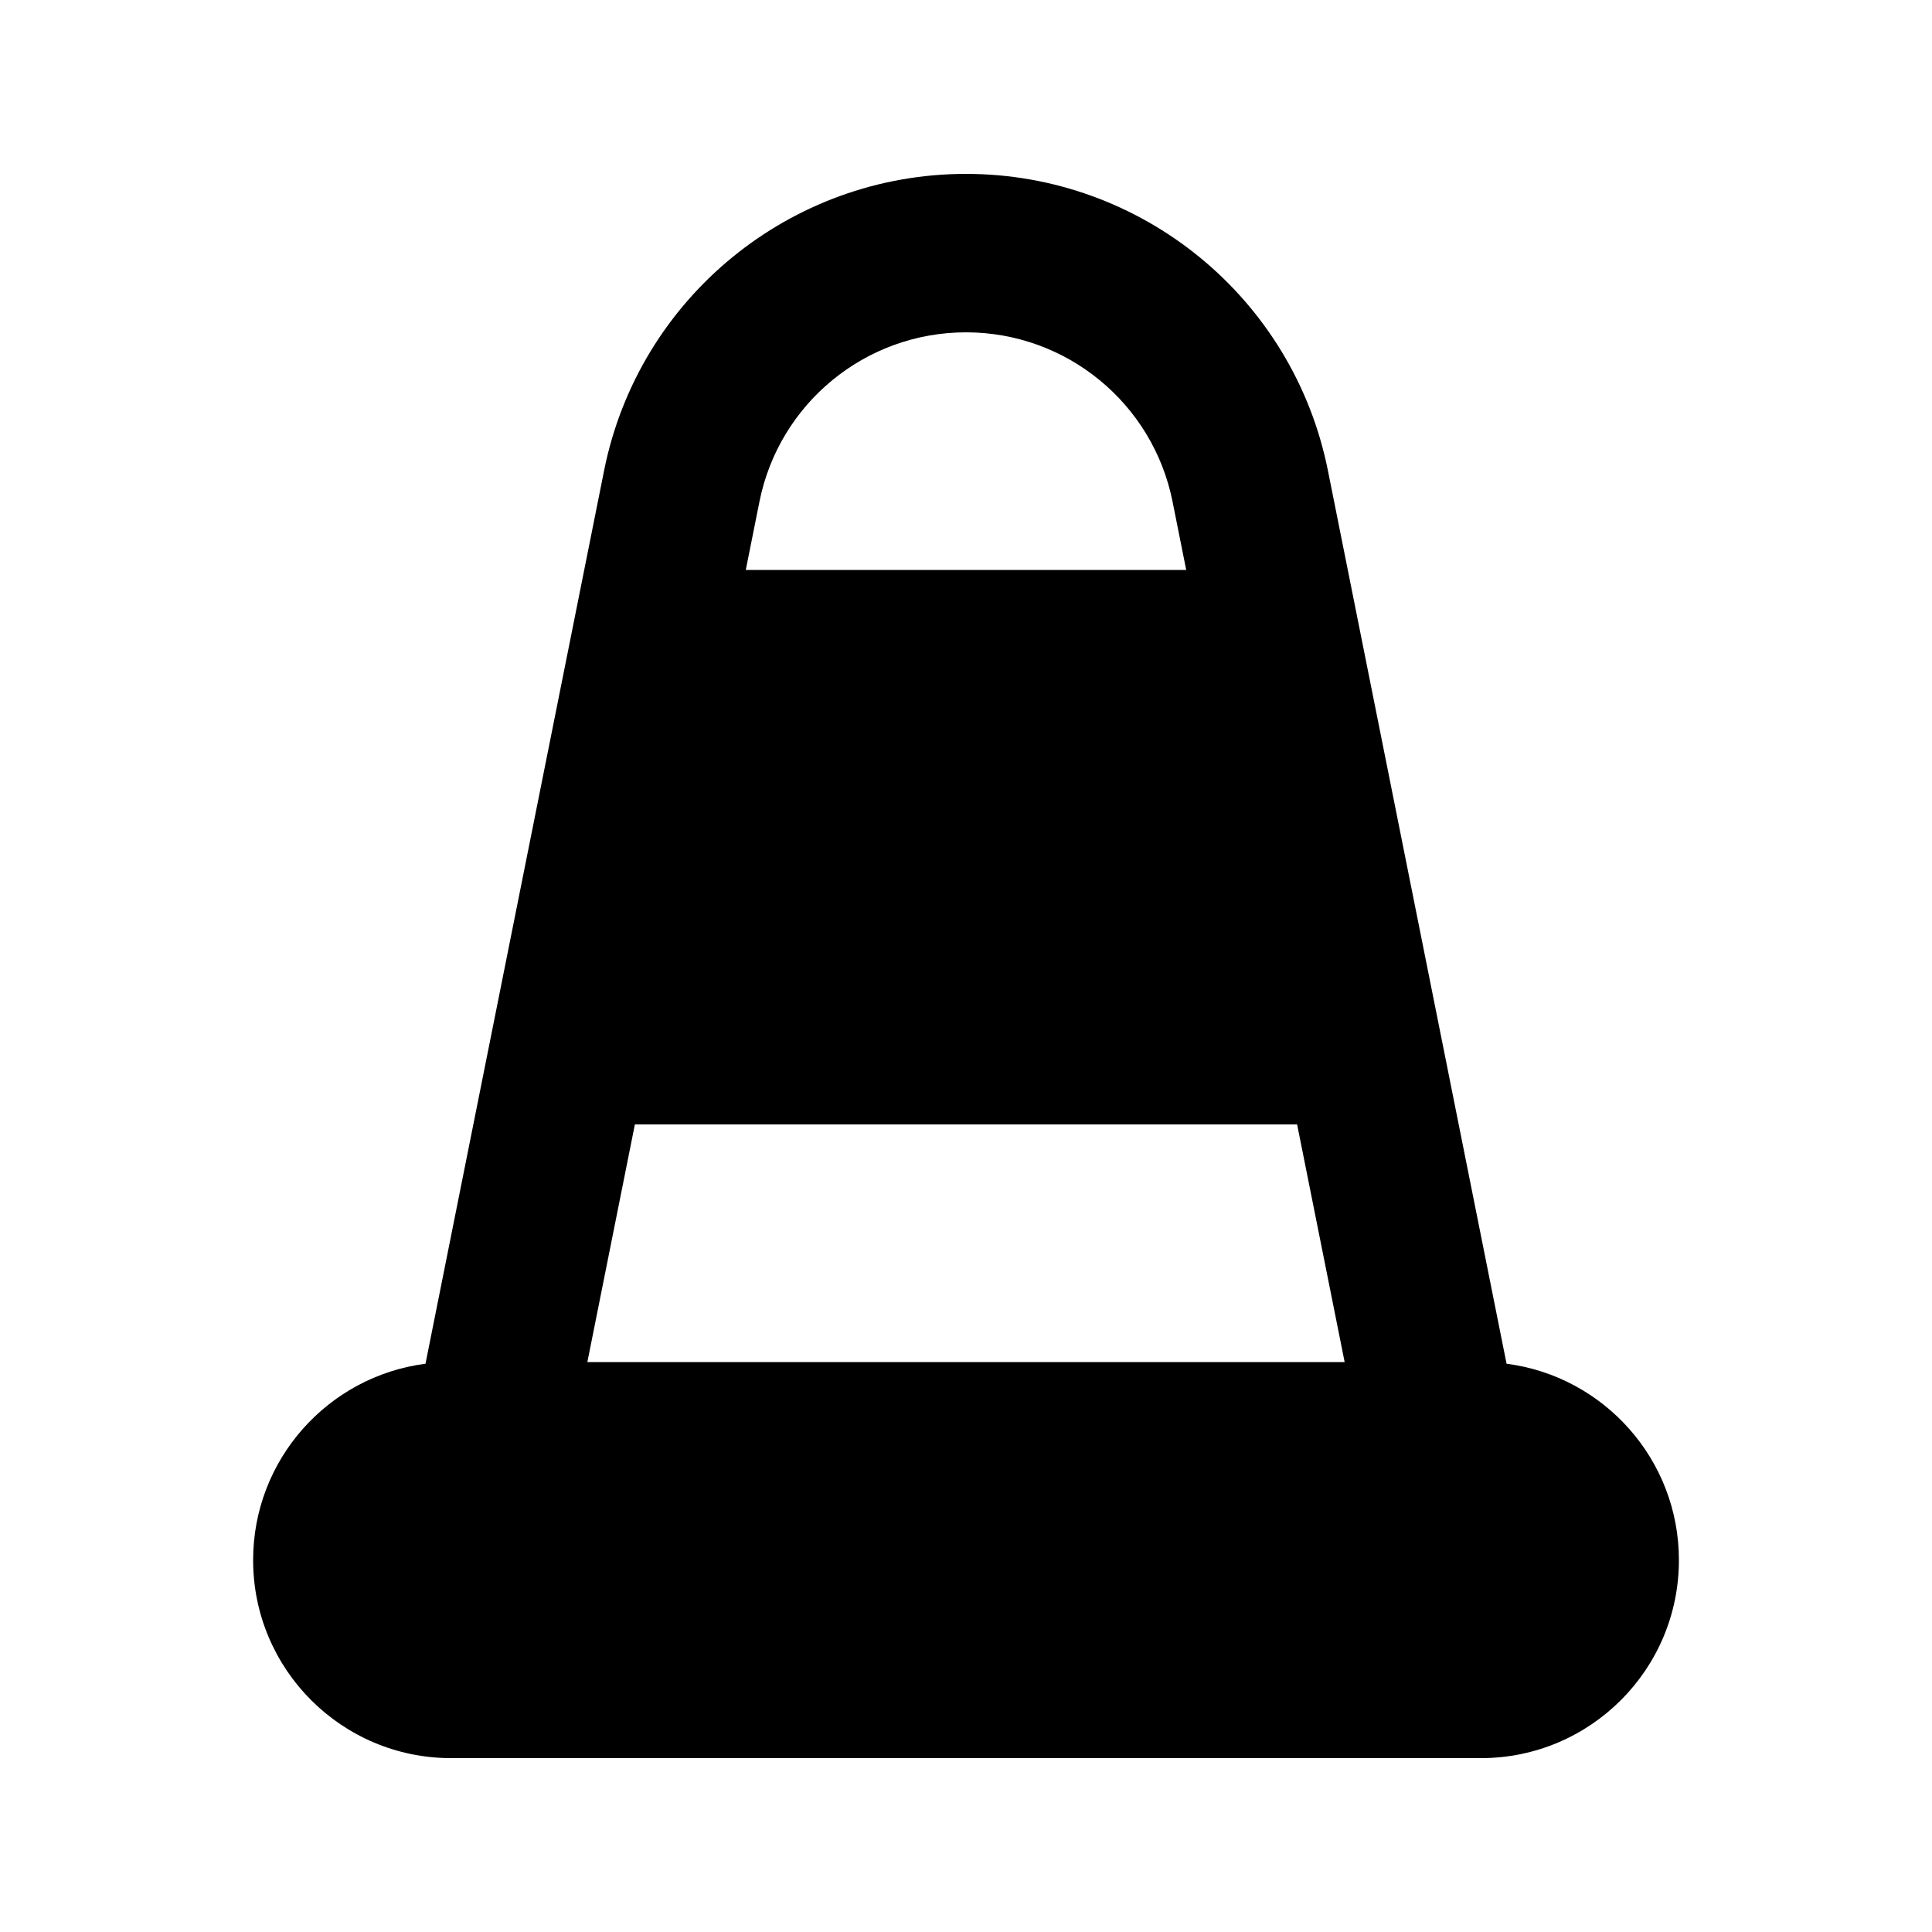 <?xml version="1.0" encoding="UTF-8"?>
<!-- Uploaded to: ICON Repo, www.svgrepo.com, Generator: ICON Repo Mixer Tools -->
<svg fill="#000000" width="800px" height="800px" version="1.1" viewBox="144 144 512 512" xmlns="http://www.w3.org/2000/svg">
 <path d="m304.09 268.71c9.145-45.719 49.289-78.629 95.914-78.629 46.621 0 86.766 32.91 95.91 78.629l47.34 236.69c25.77 3.336 45.676 25.367 45.676 52.043 0 28.984-23.496 52.48-52.48 52.48h-272.89c-28.984 0-52.48-23.496-52.48-52.48 0-26.676 19.906-48.707 45.68-52.043zm183.66 173.28h-175.5l-12.594 62.973h200.69zm-33.008-165.04 3.617 18.098h-116.72l3.621-18.098c5.219-26.098 28.129-44.879 54.742-44.879 26.609 0 49.52 18.781 54.742 44.879z" fill-rule="evenodd"/>
</svg>